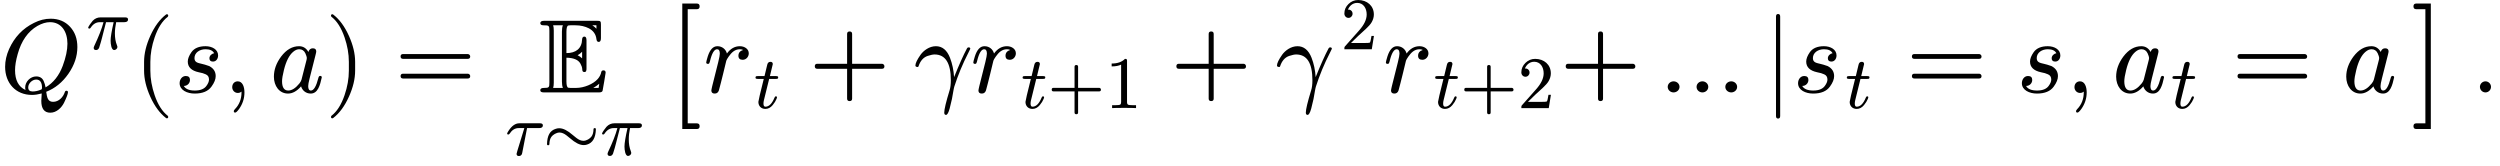 <?xml version="1.0" encoding="UTF-8" standalone="no" ?>
<svg xmlns="http://www.w3.org/2000/svg" width="432.800px" height="28.824px" viewBox="0 -883.9 23912.1 1592.4" xmlns:xlink="http://www.w3.org/1999/xlink"><defs><path id="MJX-11-NCM-I-1D444" d="M306-24C335-24 366-19 399-10C396-48 395-72 395-81C395-156 424-194 481-194C542-194 589-145 612-100C637-48 650-14 650 2C650 11 645 16 635 16C628 16 623 12 620 3C605-43 564-90 508-90C457-90 450-49 442 6C526 39 597 96 654 178C711 260 740 345 740 434C740 513 717 577 670 628C623 679 561 705 484 705C431 705 378 692 325 665C217 612 138 528 87 415C62 358 49 302 49 245C49 88 151-24 306-24M645 466C645 405 630 335 600 254C565 161 511 92 436 48C432 70 426 90 418 108C405 138 381 153 346 153C291 153 241 103 241 48C241 39 242 30 244 23C177 54 144 117 144 213C144 255 152 306 169 366C204 493 267 583 358 636C401 660 441 672 478 672C588 672 645 581 645 466M346 123C383 123 402 96 402 43C402 34 399 29 393 27C365 15 338 9 312 9C284 9 270 22 270 48C270 86 308 123 346 123Z"></path><path id="MJX-11-NCM-I-1D70B" d="M524 431L194 431C153 431 117 415 88 384C74 369 27 305 27 292C31 285 31 279 43 279C50 279 56 283 62 292C94 341 135 366 184 366L235 366C212 279 170 172 110 45C105 33 102 24 102 19C102-1 113-11 134-11C153-11 167 0 176 21C194 78 207 122 214 152L269 366L372 366C345 247 331 164 331 117C331 68 342-11 379-11C400-11 423 9 423 30C423 35 421 43 417 53C398 100 389 153 389 214C389 261 395 312 406 366L515 366C550 366 567 378 567 403C567 426 549 431 524 431Z"></path><path id="MJX-11-NCM-N-2061" d=""></path><path id="MJX-11-NCM-N-28" d="M318-248C327-248 332-243 332-234C332-231 330-227 327-223C275-183 233-117 202-26C175 53 161 131 161 208L161 292C161 369 175 447 202 526C233 617 275 683 327 723C330 726 332 730 332 734C332 743 327 748 318 748C317 748 314 747 311 745C251 699 201 631 160 540C121 453 101 371 101 292L101 208C101 129 121 47 160-40C201-131 251-199 311-245C314-247 317-248 318-248Z"></path><path id="MJX-11-NCM-I-1D460" d="M420 354C420 411 362 442 300 442C237 442 192 423 165 385C142 352 130 322 130 295C130 242 165 208 234 193C263 188 285 181 302 173C323 164 333 147 333 123C333 105 325 85 308 62C287 33 250 18 197 18C143 18 108 33 92 62C124 61 151 87 151 119C151 144 138 157 111 157C75 157 52 124 52 88C52 22 124-11 196-11C271-11 325 11 357 56C384 93 397 126 397 156C397 199 376 231 335 252C304 263 280 270 265 273C230 282 194 285 194 328C194 381 244 413 300 413C342 413 369 400 382 375C360 371 337 352 337 327C337 306 348 295 371 295C402 295 420 323 420 354Z"></path><path id="MJX-11-NCM-N-2C" d="M139 106C107 106 86 82 86 50C86 20 109-5 139-5C153-5 165-1 174 8L175 0C175-63 154-117 112-160C105-168 101-174 101-178C101-188 105-193 114-193C123-193 135-181 152-158C186-110 203-57 203 0C203 53 185 106 139 106Z"></path><path id="MJX-11-NCM-I-1D44E" d="M498 144C498 153 493 158 482 158C474 158 468 151 465 137C445 58 421 18 394 18C377 18 368 32 368 60C368 73 372 97 381 132L438 357C443 376 445 387 445 392C445 412 434 422 412 422C391 422 377 410 370 387C349 424 319 442 281 442C216 442 159 409 109 343C63 281 40 217 40 150C40 63 91-11 175-11C218-11 260 12 300 58C311 20 345-11 392-11C461-11 482 70 498 144M341 374C350 353 355 339 355 330C355 326 354 321 353 314L304 122C301 111 294 99 285 87C248 41 212 18 177 18C138 18 118 48 118 107C118 131 124 167 136 215C157 300 187 357 224 388C244 405 263 413 282 413C309 413 329 400 341 374Z"></path><path id="MJX-11-NCM-N-29" d="M78-245C138-199 188-131 229-40C268 47 288 129 288 208L288 292C288 371 268 453 229 540C188 631 138 699 78 745C75 747 72 748 71 748C62 748 57 743 57 734C57 730 59 726 62 723C114 683 156 617 187 526C214 447 228 369 228 292L228 208C228 131 214 53 187-26C156-117 114-183 62-223C59-227 57-231 57-234C57-243 62-248 71-248C72-248 75-247 78-245Z"></path><path id="MJX-11-NCM-N-3D" d="M698 367L80 367C64 367 56 359 56 344C56 329 64 321 80 321L698 321C714 321 722 329 722 344C722 356 711 367 698 367M698 179L80 179C64 179 56 171 56 156C56 141 64 133 80 133L698 133C714 133 722 141 722 156C722 169 711 179 698 179Z"></path><path id="MJX-11-NCM-DS-1D53C" d="M456 230L456 498C456 522 449 534 436 534C422 534 415 525 414 507C411 419 353 376 264 376L264 580C264 616 270 636 281 640C286 641 293 642 302 642L350 642C399 642 442 632 479 613C522 590 546 555 551 510C553 492 560 483 573 483C587 483 594 495 594 520L594 648C594 681 590 685 557 685L52 685C27 685 14 678 14 663C14 649 24 642 45 642C96 642 101 640 101 590L101 95C101 48 98 43 50 43C26 43 14 36 14 22C14 4 29 0 52 0L575 0C596 0 608 6 610 17C612 26 639 181 639 189C639 204 632 211 618 211C606 211 599 205 597 194C592 169 580 147 563 128C521 80 432 43 357 43L302 43C293 43 286 44 281 45C270 49 264 69 264 105L264 332C331 331 376 313 397 277C408 257 414 240 415 226C416 205 418 195 436 195C453 195 456 208 456 230M551 642L551 609C539 622 526 633 512 642M371 356C386 364 401 375 414 389L414 326C400 339 386 348 371 356M521 43C540 54 559 67 578 83C577 73 575 60 572 43M221 103C221 79 224 59 230 43L137 43C141 55 143 72 143 93L143 592C143 613 141 630 137 642L230 642C224 627 221 607 221 582Z"></path><path id="MJX-11-NCM-I-1D70F" d="M468 431L192 431C139 431 91 397 47 330C34 310 27 297 27 292C30 284 31 279 43 279C50 279 56 283 62 292C94 341 134 366 183 366L260 366L165 56C158 34 155 21 155 18C155-2 166-12 187-12C198-12 208-9 214-3C227 9 228 12 232 33L297 366L459 366C494 366 511 378 511 403C511 426 493 431 468 431Z"></path><path id="MJX-11-NCM-N-223C" d="M597 143C674 166 714 235 717 350C717 361 712 366 701 366C691 366 686 361 685 351C684 308 675 275 657 251C637 224 592 194 548 194C518 194 486 207 453 233C434 248 418 261 406 271C335 333 274 364 222 364C207 364 192 362 177 357C92 332 59 262 56 150C56 139 61 134 72 134C82 134 87 139 88 149C89 192 98 225 116 249C135 275 182 306 225 306C255 306 287 293 320 267C339 252 355 239 367 229C438 167 499 136 551 136C566 136 582 138 597 143Z"></path><path id="MJX-11-NCM-LO-5B" d="M357-350C374-350 383-341 383-323C383-305 374-296 357-296L269-296L269 796L357 796C374 796 383 805 383 823C383 841 374 850 357 850L217 850L217-350Z"></path><path id="MJX-11-NCM-I-1D45F" d="M436 374C436 416 395 442 351 442C302 442 261 419 227 372C217 411 183 442 136 442C95 442 65 410 44 345C34 312 29 293 29 287C29 278 34 273 45 273C50 273 53 274 56 276C61 285 64 292 65 299C83 375 106 413 133 413C150 413 159 399 159 371C159 358 154 331 144 290L87 63C84 50 78 24 78 19C78-1 89-11 110-11C130-11 143-1 150 19L169 91C180 134 187 162 190 175L221 303C223 311 231 324 244 343C271 381 302 413 351 413C363 413 373 411 382 406C352 397 337 378 337 351C337 325 351 312 378 312C411 312 436 341 436 374Z"></path><path id="MJX-11-NCM-I-1D461" d="M330 419C330 428 320 433 299 433L218 433C244 537 257 591 257 595C257 616 246 626 225 626C202 626 188 613 182 587L145 433L56 433C34 433 23 432 23 411C23 400 33 395 54 395L135 395C86 200 62 97 62 84C62 28 100-11 156-11C194-11 227 6 256 41C280 70 297 98 308 125C312 136 314 142 314 145C314 154 309 159 299 159C291 159 285 154 281 143C247 60 206 19 157 19C140 19 131 33 131 60C131 75 133 91 137 107L208 395L297 395C323 395 330 397 330 419Z"></path><path id="MJX-11-NCM-N-2B" d="M698 274L413 274L413 559C413 575 405 583 389 583C373 583 365 575 365 559L365 274L80 274C64 274 56 266 56 250C56 234 64 226 80 226L365 226L365-59C365-75 373-83 389-83C405-83 413-75 413-59L413 226L698 226C714 226 722 234 722 250C722 263 711 274 698 274Z"></path><path id="MJX-11-NCM-I-1D6FE" d="M524 378C537 403 543 416 543 417C543 426 538 431 527 431C520 431 515 428 512 422C477 357 436 265 388 146C384 212 371 274 349 331C320 405 275 442 214 442C151 442 96 400 68 361C35 314 18 279 18 257C18 248 26 243 43 243L48 250C65 302 94 335 135 349C163 358 185 363 201 363C305 363 357 281 357 116C357 77 353 45 345 20C311-91 294-162 294-193C294-208 300-215 311-215C323-215 335-194 346-153C363-89 375-32 382 18C385 33 387 46 390 55C426 167 471 275 524 378Z"></path><path id="MJX-11-NCM-N-2062" d=""></path><path id="MJX-11-NCM-N-31" d="M269 666C228 624 168 603 89 603L89 564C141 564 184 572 217 588L217 82C217 64 213 52 204 47C195 42 170 39 130 39L95 39L95 0C120 2 174 3 257 3C340 3 394 2 419 0L419 39L384 39C343 39 318 42 310 47C302 52 297 64 297 82L297 636C297 660 295 666 269 666Z"></path><path id="MJX-11-NCM-N-32" d="M237 666C186 666 143 648 106 612C69 576 50 534 50 483C50 449 75 424 106 424C136 424 161 450 161 480C161 513 137 536 105 536C102 536 100 536 98 535C117 584 161 627 224 627C306 627 352 556 352 470C352 403 318 331 250 255L62 43C49 28 50 29 50 0L421 0L450 180L417 180C409 129 402 100 396 91C391 86 361 84 306 84L139 84L236 179C304 243 390 312 419 365C439 400 449 435 449 470C449 588 357 666 237 666Z"></path><path id="MJX-11-NCM-N-2026" d="M751 53C751 83 725 106 695 106C664 106 638 83 638 53C638 23 664 0 695 0C725 0 751 23 751 53M475 53C475 83 449 106 419 106C388 106 363 83 363 53C363 23 388 0 419 0C449 0 475 23 475 53M200 53C200 83 174 106 143 106C113 106 87 83 87 53C87 23 113 0 143 0C173 0 200 23 200 53Z"></path><path id="MJX-11-NCM-N-7C" d="M139-250C152-250 159-242 159-226L159 726C159 742 152 750 139 750C126 750 119 742 119 726L119-226C119-242 126-250 139-250Z"></path><path id="MJX-11-NCM-LO-5D" d="M60-350L200-350L200 850L60 850C43 850 34 841 34 823C34 805 43 796 60 796L148 796L148-296L60-296C43-296 34-305 34-323C34-341 43-350 60-350Z"></path><path id="MJX-11-NCM-N-2E" d="M192 53C192 82 168 106 139 106C110 106 86 82 86 53C86 24 110 0 139 0C168 0 192 24 192 53Z"></path></defs><g stroke="#000000" fill="#000000" stroke-width="0" transform="scale(1,-1)"><g data-mml-node="math" data-latex="Q^{\pi}(s, a) = \mathop{\mathbb{E}}_{\tau \sim \pi}\left[{r_t + \gamma r_{t+1} + \gamma^2 r_{t+2} + \ldots \left| s_t = s, a_t = a\right.}\right]." data-semantic-type="punctuated" data-semantic-role="endpunct" data-semantic-annotation="depth:1" data-semantic-id="73" data-semantic-children="72,65" data-semantic-content="65" data-semantic-attributes="latex:Q^{\pi}(s, a) = \mathop{\mathbb{E}}_{\tau \sim \pi}\left[{r_t + \gamma r_{t+1} + \gamma^2 r_{t+2} + \ldots \left| s_t = s, a_t = a\right.}\right]." data-semantic-owns="72 65" aria-level="0" data-speech-node="true" data-semantic-structure="(73 (72 (71 (2 0 1) 70 (67 3 (66 4 5 6) 7)) 8 (69 (14 9 (13 10 11 12)) 68 (64 16 (62 (58 (19 17 18) 20 (57 21 56 (27 22 (26 23 24 25))) 28 (61 (60 (31 29 30) 59 (37 32 (36 33 34 35))) 38)) 39 (55 40 (53 (43 41 42) 44 45) 46 (54 (49 47 48) 50 51))) 63))) 65)"><g data-mml-node="mrow" data-semantic-added="true" data-semantic-type="relseq" data-semantic-role="equality" data-semantic-annotation="depth:2" data-semantic-id="72" data-semantic-children="71,69" data-semantic-content="8" data-semantic-parent="73" data-semantic-owns="71 8 69" aria-level="1" data-speech-node="true"><g data-mml-node="mrow" data-semantic-added="true" data-semantic-type="appl" data-semantic-role="simple function" data-semantic-annotation="depth:3" data-semantic-id="71" data-semantic-children="2,67" data-semantic-content="70,0" data-semantic-parent="72" data-semantic-owns="2 70 67" aria-level="2" data-speech-node="true"><g data-mml-node="msup" data-latex="Q^{\pi}" data-semantic-type="superscript" data-semantic-role="simple function" data-semantic-annotation="depth:4" data-semantic-id="2" data-semantic-children="0,1" data-semantic-parent="71" data-semantic-attributes="latex:Q^{\pi}" data-semantic-owns="0 1" aria-level="3" data-speech-node="true"><g data-mml-node="mi" data-latex="Q" data-semantic-type="identifier" data-semantic-role="simple function" data-semantic-font="italic" data-semantic-annotation="clearspeak:simple;nemeth:number;depth:5" data-semantic-id="0" data-semantic-parent="2" data-semantic-attributes="latex:Q" data-semantic-operator="appl" aria-level="4" data-speech-node="true"><use data-c="1D444" xlink:href="#MJX-11-NCM-I-1D444"></use></g><g data-mml-node="TeXAtom" transform="translate(824,413) scale(0.707)" data-mjx-texclass="ORD" data-latex="{\pi}"><g data-mml-node="mi" data-latex="\pi" data-semantic-type="identifier" data-semantic-role="greekletter" data-semantic-font="italic" data-semantic-annotation="clearspeak:simple;depth:5" data-semantic-id="1" data-semantic-parent="2" data-semantic-attributes="latex:{\pi};texclass:ORD" aria-level="4" data-speech-node="true"><use data-c="1D70B" xlink:href="#MJX-11-NCM-I-1D70B"></use></g></g></g><g data-mml-node="mo" data-semantic-type="punctuation" data-semantic-role="application" data-semantic-annotation="nemeth:number;depth:4" data-semantic-id="70" data-semantic-parent="71" data-semantic-added="true" data-semantic-operator="appl" aria-level="3" data-speech-node="true" transform="translate(1277.1,0)"><use data-c="2061" xlink:href="#MJX-11-NCM-N-2061"></use></g><g data-mml-node="mrow" data-semantic-added="true" data-semantic-type="fenced" data-semantic-role="leftright" data-semantic-annotation="depth:4" data-semantic-id="67" data-semantic-children="66" data-semantic-content="3,7" data-semantic-parent="71" data-semantic-owns="3 66 7" aria-level="3" data-speech-node="true" transform="translate(1277.1,0)"><g data-mml-node="mo" data-latex="(" data-semantic-type="fence" data-semantic-role="open" data-semantic-annotation="depth:5" data-semantic-id="3" data-semantic-parent="67" data-semantic-attributes="latex:(" data-semantic-operator="fenced" aria-level="4" data-speech-node="true"><use data-c="28" xlink:href="#MJX-11-NCM-N-28"></use></g><g data-mml-node="mrow" data-semantic-added="true" data-semantic-type="punctuated" data-semantic-role="sequence" data-semantic-annotation="depth:5" data-semantic-id="66" data-semantic-children="4,5,6" data-semantic-content="5" data-semantic-parent="67" data-semantic-owns="4 5 6" aria-level="4" data-speech-node="true" transform="translate(389,0)"><g data-mml-node="mi" data-latex="s" data-semantic-type="identifier" data-semantic-role="latinletter" data-semantic-font="italic" data-semantic-annotation="clearspeak:simple;depth:6" data-semantic-id="4" data-semantic-parent="66" data-semantic-attributes="latex:s" aria-level="5" data-speech-node="true"><use data-c="1D460" xlink:href="#MJX-11-NCM-I-1D460"></use></g><g data-mml-node="mo" data-latex="," data-semantic-type="punctuation" data-semantic-role="comma" data-semantic-annotation="depth:6" data-semantic-id="5" data-semantic-parent="66" data-semantic-attributes="latex:," data-semantic-operator="punctuated" aria-level="5" data-speech-node="true" transform="translate(469,0)"><use data-c="2C" xlink:href="#MJX-11-NCM-N-2C"></use></g><g data-mml-node="mi" data-latex="a" data-semantic-type="identifier" data-semantic-role="latinletter" data-semantic-font="italic" data-semantic-annotation="clearspeak:simple;depth:6" data-semantic-id="6" data-semantic-parent="66" data-semantic-attributes="latex:a" aria-level="5" data-speech-node="true" transform="translate(913.7,0)"><use data-c="1D44E" xlink:href="#MJX-11-NCM-I-1D44E"></use></g></g><g data-mml-node="mo" data-latex=")" data-semantic-type="fence" data-semantic-role="close" data-semantic-annotation="depth:5" data-semantic-id="7" data-semantic-parent="67" data-semantic-attributes="latex:)" data-semantic-operator="fenced" aria-level="4" data-speech-node="true" transform="translate(1831.7,0)"><use data-c="29" xlink:href="#MJX-11-NCM-N-29"></use></g></g></g><g data-mml-node="mo" data-latex="=" data-semantic-type="relation" data-semantic-role="equality" data-semantic-annotation="nemeth:number;depth:3" data-semantic-id="8" data-semantic-parent="72" data-semantic-attributes="latex:=" data-semantic-operator="relseq,=" aria-level="2" data-speech-node="true" transform="translate(3775.5,0)"><use data-c="3D" xlink:href="#MJX-11-NCM-N-3D"></use></g><g data-mml-node="mrow" data-semantic-added="true" data-semantic-type="appl" data-semantic-role="simple function" data-semantic-annotation="depth:3" data-semantic-id="69" data-semantic-children="14,64" data-semantic-content="68,9" data-semantic-parent="72" data-semantic-owns="14 68 64" aria-level="2" data-speech-node="true" transform="translate(4831.3,0)"><g data-mml-node="munder" data-latex="\mathop{\mathbb{E}}_{\tau\sim\pi}" data-semantic-type="underscore" data-semantic-role="simple function" data-semantic-annotation="depth:4" data-semantic-id="14" data-semantic-children="9,13" data-semantic-parent="69" data-semantic-attributes="latex:\mathop{\mathbb{E}}_{\tau\sim\pi}" data-semantic-owns="9 13" aria-level="3" data-speech-node="true"><g data-mml-node="TeXAtom" data-mjx-texclass="OP" data-latex="\mathop{\mathbb{E}}" transform="translate(322.5,0)"><g data-mml-node="TeXAtom" data-mjx-texclass="ORD" data-latex="\mathbb{E}"><g data-mml-node="mi" data-latex="E" data-semantic-type="identifier" data-semantic-role="simple function" data-semantic-font="double-struck" data-semantic-annotation="clearspeak:simple;nemeth:number;depth:5" data-semantic-id="9" data-semantic-parent="14" data-semantic-attributes="latex:\mathop{\mathbb{E}};texclass:OP" data-semantic-operator="appl" aria-level="4" data-speech-node="true"><use data-c="1D53C" xlink:href="#MJX-11-NCM-DS-1D53C"></use></g></g></g><g data-mml-node="TeXAtom" transform="translate(0,-600) scale(0.707)" data-mjx-texclass="ORD" data-latex="{\tau\sim\pi}" data-semantic-type="relseq" data-semantic-role="equality" data-semantic-annotation="depth:5" data-semantic-id="13" data-semantic-children="10,12" data-semantic-content="11" data-semantic-parent="14" data-semantic-attributes="latex:{\tau\sim\pi};texclass:ORD" data-semantic-owns="10 11 12" aria-level="4" data-speech-node="true"><g data-mml-node="mi" data-latex="\tau" data-semantic-type="identifier" data-semantic-role="greekletter" data-semantic-font="italic" data-semantic-annotation="clearspeak:simple;nemeth:number;depth:6" data-semantic-id="10" data-semantic-parent="13" data-semantic-attributes="latex:\tau" aria-level="5" data-speech-node="true"><use data-c="1D70F" xlink:href="#MJX-11-NCM-I-1D70F"></use></g><g data-mml-node="mo" data-latex="\sim" data-semantic-type="relation" data-semantic-role="equality" data-semantic-annotation="nemeth:number;depth:6" data-semantic-id="11" data-semantic-parent="13" data-semantic-attributes="latex:\sim" data-semantic-operator="relseq,∼" aria-level="5" data-speech-node="true" transform="translate(511,0)"><use data-c="223C" xlink:href="#MJX-11-NCM-N-223C"></use></g><g data-mml-node="mi" data-latex="\pi" data-semantic-type="identifier" data-semantic-role="greekletter" data-semantic-font="italic" data-semantic-annotation="clearspeak:simple;nemeth:number;depth:6" data-semantic-id="12" data-semantic-parent="13" data-semantic-attributes="latex:\pi" aria-level="5" data-speech-node="true" transform="translate(1284,0)"><use data-c="1D70B" xlink:href="#MJX-11-NCM-I-1D70B"></use></g></g></g><g data-mml-node="mo" data-mjx-texclass="NONE" data-semantic-type="punctuation" data-semantic-role="application" data-semantic-annotation="nemeth:number;depth:4" data-semantic-id="68" data-semantic-parent="69" data-semantic-attributes="texclass:NONE" data-semantic-operator="appl" aria-level="3" data-speech-node="true" transform="translate(1311,0)"><use data-c="2061" xlink:href="#MJX-11-NCM-N-2061"></use></g><g data-mml-node="TeXAtom" data-mjx-texclass="INNER" data-latex-item="\left[{r_t + \gamma r_{t+1} + \gamma^2  r_{t+2} + \ldots \left| s_t = s, a_t = a\right.}\right]" data-latex="\left[{r_t + \gamma r_{t+1} + \gamma^2  r_{t+2} + \ldots \left| s_t = s, a_t = a\right.}\right]" data-semantic-type="fenced" data-semantic-role="leftright" data-semantic-annotation="depth:4" data-semantic-id="64" data-semantic-children="62" data-semantic-content="16,63" data-semantic-parent="69" data-semantic-attributes="latex:\left[{r_t + \gamma r_{t+1} + \gamma^2  r_{t+2} + \ldots \left| s_t = s, a_t = a\right.}\right];texclass:INNER" data-semantic-owns="16 62 63" aria-level="3" data-speech-node="true" transform="translate(1477.6,0)"><g data-mml-node="mo" data-mjx-texclass="OPEN" data-latex-item="\left[" data-latex="\left[" data-semantic-type="fence" data-semantic-role="open" data-semantic-annotation="depth:5" data-semantic-id="16" data-semantic-parent="64" data-semantic-attributes="latex:\left[;texclass:OPEN" data-semantic-operator="fenced" aria-level="4" data-speech-node="true"><use data-c="5B" xlink:href="#MJX-11-NCM-LO-5B"></use></g><g data-mml-node="TeXAtom" data-mjx-texclass="ORD" data-latex="{r_t+\gamma r_{t+1}+\gamma^2r_{t+2}+\ldots\left| s_t = s, a_t = a\right.}" data-semantic-type="punctuated" data-semantic-role="sequence" data-semantic-annotation="depth:5" data-semantic-id="62" data-semantic-children="58,39,55" data-semantic-content="39" data-semantic-parent="64" data-semantic-attributes="latex:{r_t+\gamma r_{t+1}+\gamma^2r_{t+2}+\ldots\left| s_t = s, a_t = a\right.};texclass:ORD" data-semantic-owns="58 39 55" aria-level="4" data-speech-node="true" transform="translate(417,0)"><g data-mml-node="mrow" data-semantic-added="true" data-semantic-type="infixop" data-semantic-role="addition" data-semantic-annotation="depth:6" data-semantic-id="58" data-semantic-children="19,57,61" data-semantic-content="20,28" data-semantic-parent="62" data-semantic-owns="19 20 57 28 61" aria-level="5" data-speech-node="true"><g data-mml-node="msub" data-latex="r_t" data-semantic-type="subscript" data-semantic-role="latinletter" data-semantic-annotation="depth:7" data-semantic-id="19" data-semantic-children="17,18" data-semantic-parent="58" data-semantic-attributes="latex:r_t" data-semantic-owns="17 18" aria-level="6" data-speech-node="true"><g data-mml-node="mi" data-latex="r" data-semantic-type="identifier" data-semantic-role="latinletter" data-semantic-font="italic" data-semantic-annotation="clearspeak:simple;depth:8" data-semantic-id="17" data-semantic-parent="19" data-semantic-attributes="latex:r" aria-level="7" data-speech-node="true"><use data-c="1D45F" xlink:href="#MJX-11-NCM-I-1D45F"></use></g><g data-mml-node="mi" transform="translate(484,-150) scale(0.707)" data-latex="t" data-semantic-type="identifier" data-semantic-role="latinletter" data-semantic-font="italic" data-semantic-annotation="clearspeak:simple;depth:8" data-semantic-id="18" data-semantic-parent="19" data-semantic-attributes="latex:t" aria-level="7" data-speech-node="true"><use data-c="1D461" xlink:href="#MJX-11-NCM-I-1D461"></use></g></g><g data-mml-node="mo" data-latex="+" data-semantic-type="operator" data-semantic-role="addition" data-semantic-annotation="depth:7" data-semantic-id="20" data-semantic-parent="58" data-semantic-attributes="latex:+" data-semantic-operator="infixop,+" aria-level="6" data-speech-node="true" transform="translate(1011.5,0)"><use data-c="2B" xlink:href="#MJX-11-NCM-N-2B"></use></g><g data-mml-node="mrow" data-semantic-added="true" data-semantic-type="infixop" data-semantic-role="implicit" data-semantic-annotation="clearspeak:unit;depth:7" data-semantic-id="57" data-semantic-children="21,27" data-semantic-content="56" data-semantic-parent="58" data-semantic-owns="21 56 27" aria-level="6" data-speech-node="true" transform="translate(2011.7,0)"><g data-mml-node="mi" data-latex="\gamma" data-semantic-type="identifier" data-semantic-role="greekletter" data-semantic-font="italic" data-semantic-annotation="clearspeak:simple;depth:8" data-semantic-id="21" data-semantic-parent="57" data-semantic-attributes="latex:\gamma" aria-level="7" data-speech-node="true"><use data-c="1D6FE" xlink:href="#MJX-11-NCM-I-1D6FE"></use></g><g data-mml-node="mo" data-semantic-type="operator" data-semantic-role="multiplication" data-semantic-annotation="depth:8" data-semantic-id="56" data-semantic-parent="57" data-semantic-added="true" data-semantic-operator="infixop,⁢" aria-level="7" data-speech-node="true" transform="translate(543,0)"><use data-c="2062" xlink:href="#MJX-11-NCM-N-2062"></use></g><g data-mml-node="msub" data-latex="r_{t+1}" data-semantic-type="subscript" data-semantic-role="latinletter" data-semantic-annotation="depth:8" data-semantic-id="27" data-semantic-children="22,26" data-semantic-parent="57" data-semantic-attributes="latex:r_{t+1}" data-semantic-owns="22 26" aria-level="7" data-speech-node="true" transform="translate(543,0)"><g data-mml-node="mi" data-latex="r" data-semantic-type="identifier" data-semantic-role="latinletter" data-semantic-font="italic" data-semantic-annotation="clearspeak:simple;depth:9" data-semantic-id="22" data-semantic-parent="27" data-semantic-attributes="latex:r" aria-level="8" data-speech-node="true"><use data-c="1D45F" xlink:href="#MJX-11-NCM-I-1D45F"></use></g><g data-mml-node="TeXAtom" transform="translate(484,-150) scale(0.707)" data-mjx-texclass="ORD" data-latex="{t+1}" data-semantic-type="infixop" data-semantic-role="addition" data-semantic-annotation="depth:9" data-semantic-id="26" data-semantic-children="23,25" data-semantic-content="24" data-semantic-parent="27" data-semantic-attributes="latex:{t+1};texclass:ORD" data-semantic-owns="23 24 25" aria-level="8" data-speech-node="true"><g data-mml-node="mi" data-latex="t" data-semantic-type="identifier" data-semantic-role="latinletter" data-semantic-font="italic" data-semantic-annotation="clearspeak:simple;depth:10" data-semantic-id="23" data-semantic-parent="26" data-semantic-attributes="latex:t" aria-level="9" data-speech-node="true"><use data-c="1D461" xlink:href="#MJX-11-NCM-I-1D461"></use></g><g data-mml-node="mo" data-latex="+" data-semantic-type="operator" data-semantic-role="addition" data-semantic-annotation="depth:10" data-semantic-id="24" data-semantic-parent="26" data-semantic-attributes="latex:+" data-semantic-operator="infixop,+" aria-level="9" data-speech-node="true" transform="translate(361,0)"><use data-c="2B" xlink:href="#MJX-11-NCM-N-2B"></use></g><g data-mml-node="mn" data-latex="1" data-semantic-type="number" data-semantic-role="integer" data-semantic-font="normal" data-semantic-annotation="clearspeak:simple;depth:10" data-semantic-id="25" data-semantic-parent="26" data-semantic-attributes="latex:1" aria-level="9" data-speech-node="true" transform="translate(1139,0)"><use data-c="31" xlink:href="#MJX-11-NCM-N-31"></use></g></g></g></g><g data-mml-node="mo" data-latex="+" data-semantic-type="operator" data-semantic-role="addition" data-semantic-annotation="depth:7" data-semantic-id="28" data-semantic-parent="58" data-semantic-attributes="latex:+" data-semantic-operator="infixop,+" aria-level="6" data-speech-node="true" transform="translate(4469.9,0)"><use data-c="2B" xlink:href="#MJX-11-NCM-N-2B"></use></g><g data-mml-node="mrow" data-semantic-added="true" data-semantic-type="postfixop" data-semantic-role="addition" data-semantic-annotation="depth:7" data-semantic-id="61" data-semantic-children="60" data-semantic-content="38" data-semantic-parent="58" data-semantic-owns="60 38" aria-level="6" data-speech-node="true" transform="translate(5470.1,0)"><g data-mml-node="mrow" data-semantic-added="true" data-semantic-type="infixop" data-semantic-role="implicit" data-semantic-annotation="clearspeak:unit;depth:8" data-semantic-id="60" data-semantic-children="31,37" data-semantic-content="59" data-semantic-parent="61" data-semantic-owns="31 59 37" aria-level="7" data-speech-node="true"><g data-mml-node="msup" data-latex="\gamma^2" data-semantic-type="superscript" data-semantic-role="greekletter" data-semantic-annotation="depth:9" data-semantic-id="31" data-semantic-children="29,30" data-semantic-parent="60" data-semantic-attributes="latex:\gamma^2" data-semantic-owns="29 30" aria-level="8" data-speech-node="true"><g data-mml-node="mi" data-latex="\gamma" data-semantic-type="identifier" data-semantic-role="greekletter" data-semantic-font="italic" data-semantic-annotation="clearspeak:simple;depth:10" data-semantic-id="29" data-semantic-parent="31" data-semantic-attributes="latex:\gamma" aria-level="9" data-speech-node="true"><use data-c="1D6FE" xlink:href="#MJX-11-NCM-I-1D6FE"></use></g><g data-mml-node="mn" transform="translate(627.3,413) scale(0.707)" data-latex="2" data-semantic-type="number" data-semantic-role="integer" data-semantic-font="normal" data-semantic-annotation="clearspeak:simple;depth:10" data-semantic-id="30" data-semantic-parent="31" data-semantic-attributes="latex:2" aria-level="9" data-speech-node="true"><use data-c="32" xlink:href="#MJX-11-NCM-N-32"></use></g></g><g data-mml-node="mo" data-semantic-type="operator" data-semantic-role="multiplication" data-semantic-annotation="depth:9" data-semantic-id="59" data-semantic-parent="60" data-semantic-added="true" data-semantic-operator="infixop,⁢" aria-level="8" data-speech-node="true" transform="translate(1030.8,0)"><use data-c="2062" xlink:href="#MJX-11-NCM-N-2062"></use></g><g data-mml-node="msub" data-latex="r_{t+2}" data-semantic-type="subscript" data-semantic-role="latinletter" data-semantic-annotation="depth:9" data-semantic-id="37" data-semantic-children="32,36" data-semantic-parent="60" data-semantic-attributes="latex:r_{t+2}" data-semantic-owns="32 36" aria-level="8" data-speech-node="true" transform="translate(1030.8,0)"><g data-mml-node="mi" data-latex="r" data-semantic-type="identifier" data-semantic-role="latinletter" data-semantic-font="italic" data-semantic-annotation="clearspeak:simple;depth:10" data-semantic-id="32" data-semantic-parent="37" data-semantic-attributes="latex:r" aria-level="9" data-speech-node="true"><use data-c="1D45F" xlink:href="#MJX-11-NCM-I-1D45F"></use></g><g data-mml-node="TeXAtom" transform="translate(484,-150) scale(0.707)" data-mjx-texclass="ORD" data-latex="{t+2}" data-semantic-type="infixop" data-semantic-role="addition" data-semantic-annotation="depth:10" data-semantic-id="36" data-semantic-children="33,35" data-semantic-content="34" data-semantic-parent="37" data-semantic-attributes="latex:{t+2};texclass:ORD" data-semantic-owns="33 34 35" aria-level="9" data-speech-node="true"><g data-mml-node="mi" data-latex="t" data-semantic-type="identifier" data-semantic-role="latinletter" data-semantic-font="italic" data-semantic-annotation="clearspeak:simple;depth:11" data-semantic-id="33" data-semantic-parent="36" data-semantic-attributes="latex:t" aria-level="10" data-speech-node="true"><use data-c="1D461" xlink:href="#MJX-11-NCM-I-1D461"></use></g><g data-mml-node="mo" data-latex="+" data-semantic-type="operator" data-semantic-role="addition" data-semantic-annotation="depth:11" data-semantic-id="34" data-semantic-parent="36" data-semantic-attributes="latex:+" data-semantic-operator="infixop,+" aria-level="10" data-speech-node="true" transform="translate(361,0)"><use data-c="2B" xlink:href="#MJX-11-NCM-N-2B"></use></g><g data-mml-node="mn" data-latex="2" data-semantic-type="number" data-semantic-role="integer" data-semantic-font="normal" data-semantic-annotation="clearspeak:simple;depth:11" data-semantic-id="35" data-semantic-parent="36" data-semantic-attributes="latex:2" aria-level="10" data-speech-node="true" transform="translate(1139,0)"><use data-c="32" xlink:href="#MJX-11-NCM-N-32"></use></g></g></g></g><g data-mml-node="mo" data-latex="+" data-semantic-type="operator" data-semantic-role="addition" data-semantic-annotation="depth:8" data-semantic-id="38" data-semantic-parent="61" data-semantic-attributes="latex:+" data-semantic-operator="postfixop,+" aria-level="7" data-speech-node="true" transform="translate(2723.8,0)"><use data-c="2B" xlink:href="#MJX-11-NCM-N-2B"></use></g></g></g><g data-mml-node="mo" data-latex="\ldots" data-semantic-type="punctuation" data-semantic-role="ellipsis" data-semantic-annotation="nemeth:number;depth:6" data-semantic-id="39" data-semantic-parent="62" data-semantic-attributes="latex:\ldots" data-semantic-operator="punctuated" aria-level="5" data-speech-node="true" transform="translate(9138.5,0)"><use data-c="2026" xlink:href="#MJX-11-NCM-N-2026"></use></g><g data-mml-node="TeXAtom" data-mjx-texclass="INNER" data-latex-item="\left| s_t = s, a_t = a\right." data-latex="\left| s_t = s, a_t = a\right." transform="translate(10142.2,0)"><g data-mml-node="mrow" data-semantic-added="true" data-semantic-type="punctuated" data-semantic-role="sequence" data-semantic-annotation="depth:6" data-semantic-id="55" data-semantic-children="40,53,46,54" data-semantic-content="40,46" data-semantic-parent="62" data-semantic-attributes="latex:\left| s_t = s, a_t = a\right.;texclass:INNER" data-semantic-owns="40 53 46 54" aria-level="5" data-speech-node="true"><g data-mml-node="mo" data-mjx-texclass="OPEN" data-latex-item="\left|" data-latex="\left|" data-semantic-type="punctuation" data-semantic-role="vbar" data-semantic-annotation="nemeth:number;depth:7" data-semantic-id="40" data-semantic-parent="55" data-semantic-attributes="latex:\left|;texclass:OPEN" data-semantic-operator="punctuated" aria-level="6" data-speech-node="true"><use data-c="7C" xlink:href="#MJX-11-NCM-N-7C"></use></g><g data-mml-node="mrow" data-semantic-added="true" data-semantic-type="relseq" data-semantic-role="equality" data-semantic-annotation="depth:7" data-semantic-id="53" data-semantic-children="43,45" data-semantic-content="44" data-semantic-parent="55" data-semantic-owns="43 44 45" aria-level="6" data-speech-node="true" transform="translate(278,0)"><g data-mml-node="msub" data-latex="s_t" data-semantic-type="subscript" data-semantic-role="latinletter" data-semantic-annotation="depth:8" data-semantic-id="43" data-semantic-children="41,42" data-semantic-parent="53" data-semantic-attributes="latex:s_t" data-semantic-owns="41 42" aria-level="7" data-speech-node="true"><g data-mml-node="mi" data-latex="s" data-semantic-type="identifier" data-semantic-role="latinletter" data-semantic-font="italic" data-semantic-annotation="clearspeak:simple;nemeth:number;depth:9" data-semantic-id="41" data-semantic-parent="43" data-semantic-attributes="latex:s" aria-level="8" data-speech-node="true"><use data-c="1D460" xlink:href="#MJX-11-NCM-I-1D460"></use></g><g data-mml-node="mi" transform="translate(502,-150) scale(0.707)" data-latex="t" data-semantic-type="identifier" data-semantic-role="latinletter" data-semantic-font="italic" data-semantic-annotation="clearspeak:simple;depth:9" data-semantic-id="42" data-semantic-parent="43" data-semantic-attributes="latex:t" aria-level="8" data-speech-node="true"><use data-c="1D461" xlink:href="#MJX-11-NCM-I-1D461"></use></g></g><g data-mml-node="mo" data-latex="=" data-semantic-type="relation" data-semantic-role="equality" data-semantic-annotation="nemeth:number;depth:8" data-semantic-id="44" data-semantic-parent="53" data-semantic-attributes="latex:=" data-semantic-operator="relseq,=" aria-level="7" data-speech-node="true" transform="translate(1085,0)"><use data-c="3D" xlink:href="#MJX-11-NCM-N-3D"></use></g><g data-mml-node="mi" data-latex="s" data-semantic-type="identifier" data-semantic-role="latinletter" data-semantic-font="italic" data-semantic-annotation="clearspeak:simple;nemeth:number;depth:8" data-semantic-id="45" data-semantic-parent="53" data-semantic-attributes="latex:s" aria-level="7" data-speech-node="true" transform="translate(2140.8,0)"><use data-c="1D460" xlink:href="#MJX-11-NCM-I-1D460"></use></g></g><g data-mml-node="mo" data-latex="," data-semantic-type="punctuation" data-semantic-role="comma" data-semantic-annotation="nemeth:number;depth:7" data-semantic-id="46" data-semantic-parent="55" data-semantic-attributes="latex:," data-semantic-operator="punctuated" aria-level="6" data-speech-node="true" transform="translate(2887.8,0)"><use data-c="2C" xlink:href="#MJX-11-NCM-N-2C"></use></g><g data-mml-node="mrow" data-semantic-added="true" data-semantic-type="relseq" data-semantic-role="equality" data-semantic-annotation="depth:7" data-semantic-id="54" data-semantic-children="49,51" data-semantic-content="50" data-semantic-parent="55" data-semantic-owns="49 50 51" aria-level="6" data-speech-node="true" transform="translate(3332.5,0)"><g data-mml-node="msub" data-latex="a_t" data-semantic-type="subscript" data-semantic-role="latinletter" data-semantic-annotation="depth:8" data-semantic-id="49" data-semantic-children="47,48" data-semantic-parent="54" data-semantic-attributes="latex:a_t" data-semantic-owns="47 48" aria-level="7" data-speech-node="true"><g data-mml-node="mi" data-latex="a" data-semantic-type="identifier" data-semantic-role="latinletter" data-semantic-font="italic" data-semantic-annotation="clearspeak:simple;nemeth:number;depth:9" data-semantic-id="47" data-semantic-parent="49" data-semantic-attributes="latex:a" aria-level="8" data-speech-node="true"><use data-c="1D44E" xlink:href="#MJX-11-NCM-I-1D44E"></use></g><g data-mml-node="mi" transform="translate(562,-150) scale(0.707)" data-latex="t" data-semantic-type="identifier" data-semantic-role="latinletter" data-semantic-font="italic" data-semantic-annotation="clearspeak:simple;depth:9" data-semantic-id="48" data-semantic-parent="49" data-semantic-attributes="latex:t" aria-level="8" data-speech-node="true"><use data-c="1D461" xlink:href="#MJX-11-NCM-I-1D461"></use></g></g><g data-mml-node="mo" data-latex="=" data-semantic-type="relation" data-semantic-role="equality" data-semantic-annotation="nemeth:number;depth:8" data-semantic-id="50" data-semantic-parent="54" data-semantic-attributes="latex:=" data-semantic-operator="relseq,=" aria-level="7" data-speech-node="true" transform="translate(1145,0)"><use data-c="3D" xlink:href="#MJX-11-NCM-N-3D"></use></g><g data-mml-node="mi" data-latex="a" data-semantic-type="identifier" data-semantic-role="latinletter" data-semantic-font="italic" data-semantic-annotation="clearspeak:simple;nemeth:number;depth:8" data-semantic-id="51" data-semantic-parent="54" data-semantic-attributes="latex:a" aria-level="7" data-speech-node="true" transform="translate(2200.8,0)"><use data-c="1D44E" xlink:href="#MJX-11-NCM-I-1D44E"></use></g></g></g><g data-mml-node="mo" data-mjx-texclass="CLOSE" data-latex-item="\right." data-latex="\right." transform="translate(6062.3,0) translate(0 250)"></g></g></g><g data-mml-node="mo" data-mjx-texclass="CLOSE" data-latex-item="\right]" data-latex="\right]" data-semantic-type="fence" data-semantic-role="close" data-semantic-annotation="depth:5" data-semantic-id="63" data-semantic-parent="64" data-semantic-attributes="latex:\right];texclass:CLOSE" data-semantic-operator="fenced" aria-level="4" data-speech-node="true" transform="translate(16741.5,0)"><use data-c="5D" xlink:href="#MJX-11-NCM-LO-5D"></use></g></g></g></g><g data-mml-node="mo" data-latex="." data-semantic-type="punctuation" data-semantic-role="fullstop" data-semantic-annotation="nemeth:number;depth:2" data-semantic-id="65" data-semantic-parent="73" data-semantic-attributes="latex:." data-semantic-operator="punctuated" aria-level="1" data-speech-node="true" transform="translate(23634.1,0)"><use data-c="2E" xlink:href="#MJX-11-NCM-N-2E"></use></g></g></g></svg>